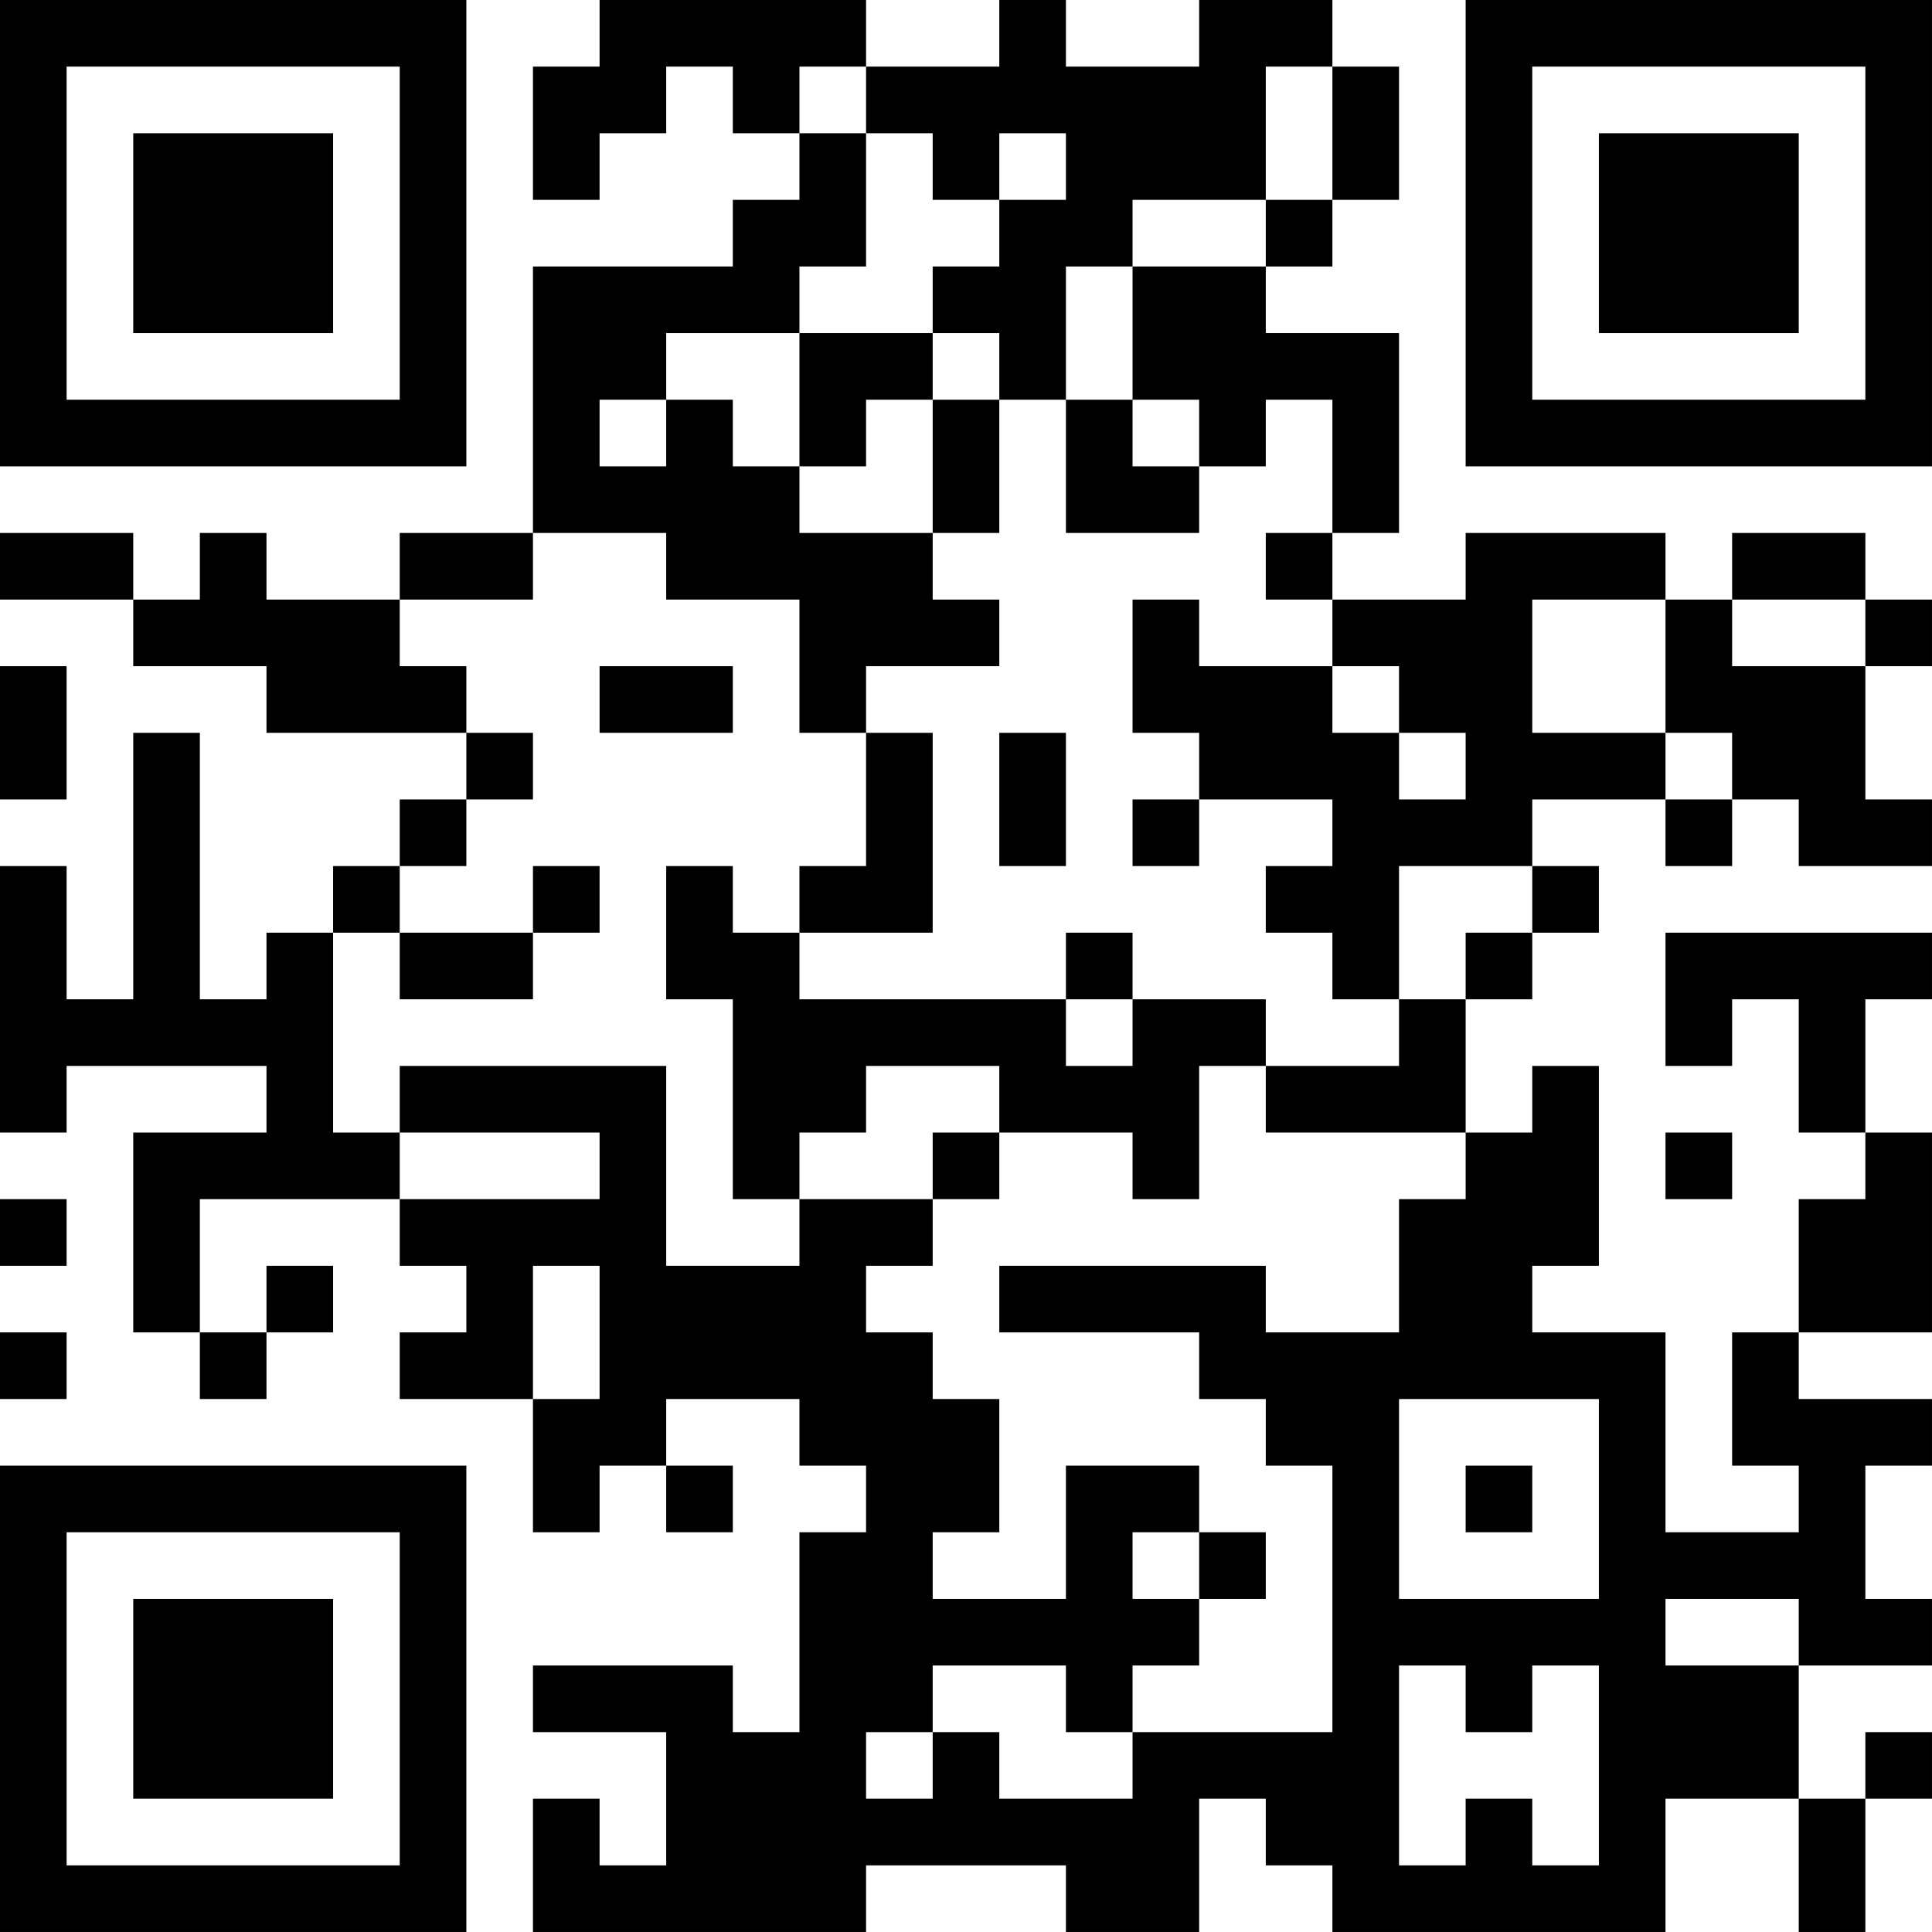 <?xml version="1.0" encoding="UTF-8"?>
<svg xmlns="http://www.w3.org/2000/svg" version="1.1" width="400" height="400" viewBox="0 0 400 400"><rect x="0" y="0" width="400" height="400" fill="#ffffff"/><g transform="scale(13.793)"><g transform="translate(0,0)"><path fill-rule="evenodd" d="M9 0L9 1L8 1L8 3L9 3L9 2L10 2L10 1L11 1L11 2L12 2L12 3L11 3L11 4L8 4L8 8L6 8L6 9L4 9L4 8L3 8L3 9L2 9L2 8L0 8L0 9L2 9L2 10L4 10L4 11L7 11L7 12L6 12L6 13L5 13L5 14L4 14L4 15L3 15L3 11L2 11L2 15L1 15L1 13L0 13L0 17L1 17L1 16L4 16L4 17L2 17L2 20L3 20L3 21L4 21L4 20L5 20L5 19L4 19L4 20L3 20L3 18L6 18L6 19L7 19L7 20L6 20L6 21L8 21L8 23L9 23L9 22L10 22L10 23L11 23L11 22L10 22L10 21L12 21L12 22L13 22L13 23L12 23L12 26L11 26L11 25L8 25L8 26L10 26L10 28L9 28L9 27L8 27L8 29L13 29L13 28L16 28L16 29L18 29L18 27L19 27L19 28L20 28L20 29L25 29L25 27L27 27L27 29L28 29L28 27L29 27L29 26L28 26L28 27L27 27L27 25L29 25L29 24L28 24L28 22L29 22L29 21L27 21L27 20L29 20L29 17L28 17L28 15L29 15L29 14L25 14L25 16L26 16L26 15L27 15L27 17L28 17L28 18L27 18L27 20L26 20L26 22L27 22L27 23L25 23L25 20L23 20L23 19L24 19L24 16L23 16L23 17L22 17L22 15L23 15L23 14L24 14L24 13L23 13L23 12L25 12L25 13L26 13L26 12L27 12L27 13L29 13L29 12L28 12L28 10L29 10L29 9L28 9L28 8L26 8L26 9L25 9L25 8L22 8L22 9L20 9L20 8L21 8L21 5L19 5L19 4L20 4L20 3L21 3L21 1L20 1L20 0L18 0L18 1L16 1L16 0L15 0L15 1L13 1L13 0ZM12 1L12 2L13 2L13 4L12 4L12 5L10 5L10 6L9 6L9 7L10 7L10 6L11 6L11 7L12 7L12 8L14 8L14 9L15 9L15 10L13 10L13 11L12 11L12 9L10 9L10 8L8 8L8 9L6 9L6 10L7 10L7 11L8 11L8 12L7 12L7 13L6 13L6 14L5 14L5 17L6 17L6 18L9 18L9 17L6 17L6 16L10 16L10 19L12 19L12 18L14 18L14 19L13 19L13 20L14 20L14 21L15 21L15 23L14 23L14 24L16 24L16 22L18 22L18 23L17 23L17 24L18 24L18 25L17 25L17 26L16 26L16 25L14 25L14 26L13 26L13 27L14 27L14 26L15 26L15 27L17 27L17 26L20 26L20 22L19 22L19 21L18 21L18 20L15 20L15 19L19 19L19 20L21 20L21 18L22 18L22 17L19 17L19 16L21 16L21 15L22 15L22 14L23 14L23 13L21 13L21 15L20 15L20 14L19 14L19 13L20 13L20 12L18 12L18 11L17 11L17 9L18 9L18 10L20 10L20 11L21 11L21 12L22 12L22 11L21 11L21 10L20 10L20 9L19 9L19 8L20 8L20 6L19 6L19 7L18 7L18 6L17 6L17 4L19 4L19 3L20 3L20 1L19 1L19 3L17 3L17 4L16 4L16 6L15 6L15 5L14 5L14 4L15 4L15 3L16 3L16 2L15 2L15 3L14 3L14 2L13 2L13 1ZM12 5L12 7L13 7L13 6L14 6L14 8L15 8L15 6L14 6L14 5ZM16 6L16 8L18 8L18 7L17 7L17 6ZM23 9L23 11L25 11L25 12L26 12L26 11L25 11L25 9ZM26 9L26 10L28 10L28 9ZM0 10L0 12L1 12L1 10ZM9 10L9 11L11 11L11 10ZM13 11L13 13L12 13L12 14L11 14L11 13L10 13L10 15L11 15L11 18L12 18L12 17L13 17L13 16L15 16L15 17L14 17L14 18L15 18L15 17L17 17L17 18L18 18L18 16L19 16L19 15L17 15L17 14L16 14L16 15L12 15L12 14L14 14L14 11ZM15 11L15 13L16 13L16 11ZM17 12L17 13L18 13L18 12ZM8 13L8 14L6 14L6 15L8 15L8 14L9 14L9 13ZM16 15L16 16L17 16L17 15ZM25 17L25 18L26 18L26 17ZM0 18L0 19L1 19L1 18ZM8 19L8 21L9 21L9 19ZM0 20L0 21L1 21L1 20ZM21 21L21 24L24 24L24 21ZM22 22L22 23L23 23L23 22ZM18 23L18 24L19 24L19 23ZM25 24L25 25L27 25L27 24ZM21 25L21 28L22 28L22 27L23 27L23 28L24 28L24 25L23 25L23 26L22 26L22 25ZM0 0L0 7L7 7L7 0ZM1 1L1 6L6 6L6 1ZM2 2L2 5L5 5L5 2ZM22 0L22 7L29 7L29 0ZM23 1L23 6L28 6L28 1ZM24 2L24 5L27 5L27 2ZM0 22L0 29L7 29L7 22ZM1 23L1 28L6 28L6 23ZM2 24L2 27L5 27L5 24Z" fill="#000000"/></g></g></svg>
